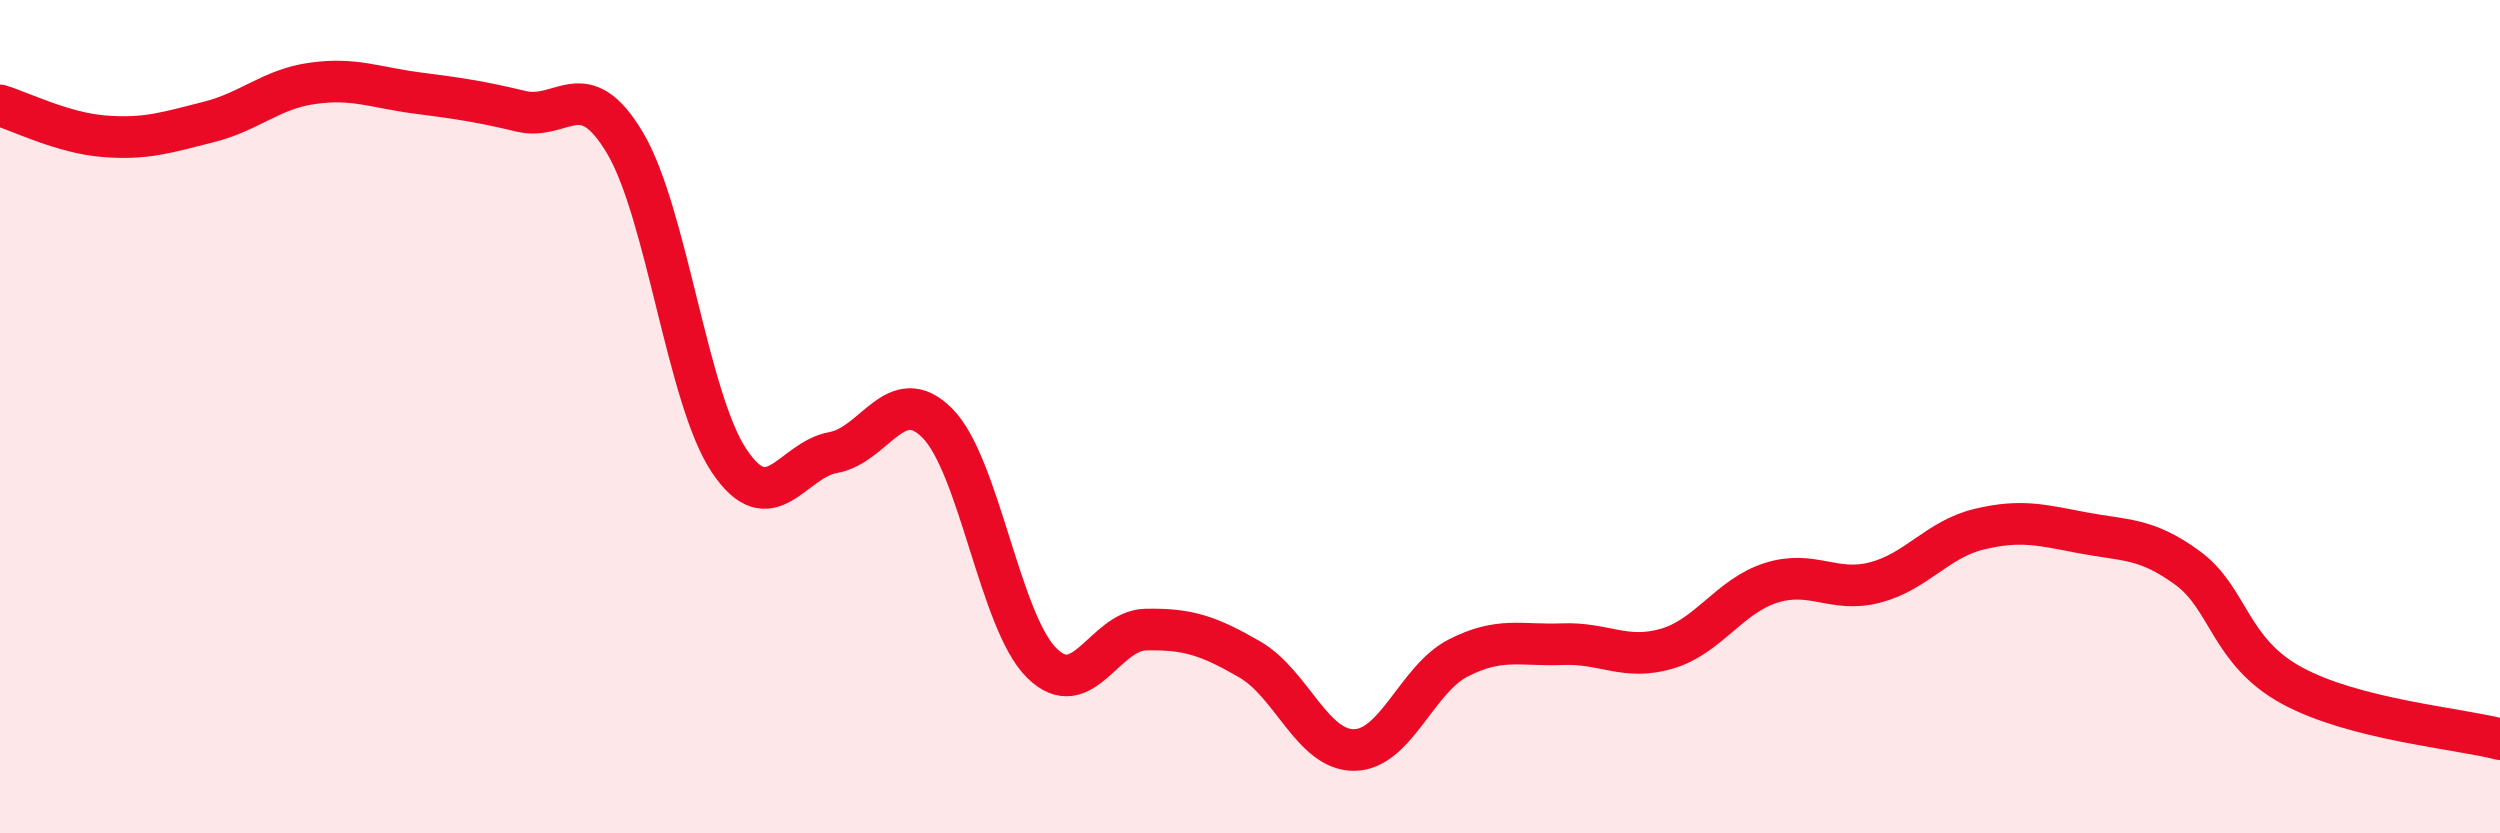 
    <svg width="60" height="20" viewBox="0 0 60 20" xmlns="http://www.w3.org/2000/svg">
      <path
        d="M 0,2.53 C 0.5,2.68 1.5,3.19 2.5,3.27 C 3.5,3.35 4,3.18 5,2.93 C 6,2.68 6.5,2.14 7.5,2 C 8.5,1.86 9,2.1 10,2.23 C 11,2.36 11.5,2.43 12.5,2.67 C 13.5,2.91 14,1.75 15,3.43 C 16,5.11 16.5,9.57 17.5,11.06 C 18.5,12.55 19,11.04 20,10.86 C 21,10.68 21.5,9.15 22.5,10.16 C 23.5,11.17 24,14.92 25,15.91 C 26,16.9 26.5,15.13 27.5,15.11 C 28.5,15.09 29,15.25 30,15.83 C 31,16.41 31.5,18.01 32.5,18 C 33.5,17.99 34,16.3 35,15.79 C 36,15.28 36.5,15.5 37.5,15.46 C 38.5,15.42 39,15.86 40,15.57 C 41,15.28 41.5,14.31 42.5,13.99 C 43.5,13.67 44,14.24 45,13.98 C 46,13.72 46.5,12.94 47.5,12.7 C 48.5,12.46 49,12.6 50,12.79 C 51,12.98 51.5,12.9 52.5,13.63 C 53.5,14.36 53.5,15.63 55,16.45 C 56.5,17.27 59,17.48 60,17.74L60 20L0 20Z"
        fill="#EB0A25"
        opacity="0.1"
        stroke-linecap="round"
        stroke-linejoin="round"
      />
      <path
        d="M 0,2.53 C 0.5,2.68 1.5,3.19 2.5,3.27 C 3.5,3.35 4,3.18 5,2.93 C 6,2.68 6.5,2.14 7.5,2 C 8.5,1.86 9,2.1 10,2.23 C 11,2.36 11.5,2.43 12.5,2.67 C 13.5,2.91 14,1.75 15,3.43 C 16,5.11 16.5,9.57 17.5,11.06 C 18.5,12.55 19,11.04 20,10.86 C 21,10.68 21.5,9.15 22.5,10.16 C 23.5,11.17 24,14.92 25,15.91 C 26,16.9 26.5,15.13 27.5,15.11 C 28.5,15.09 29,15.25 30,15.83 C 31,16.41 31.5,18.01 32.5,18 C 33.5,17.99 34,16.3 35,15.79 C 36,15.28 36.5,15.5 37.5,15.46 C 38.5,15.42 39,15.86 40,15.57 C 41,15.28 41.5,14.31 42.5,13.99 C 43.5,13.67 44,14.24 45,13.98 C 46,13.72 46.5,12.94 47.5,12.7 C 48.5,12.46 49,12.6 50,12.79 C 51,12.98 51.5,12.9 52.5,13.63 C 53.5,14.36 53.5,15.63 55,16.45 C 56.5,17.27 59,17.48 60,17.74"
        stroke="#EB0A25"
        stroke-width="1"
        fill="none"
        stroke-linecap="round"
        stroke-linejoin="round"
      />
    </svg>
  